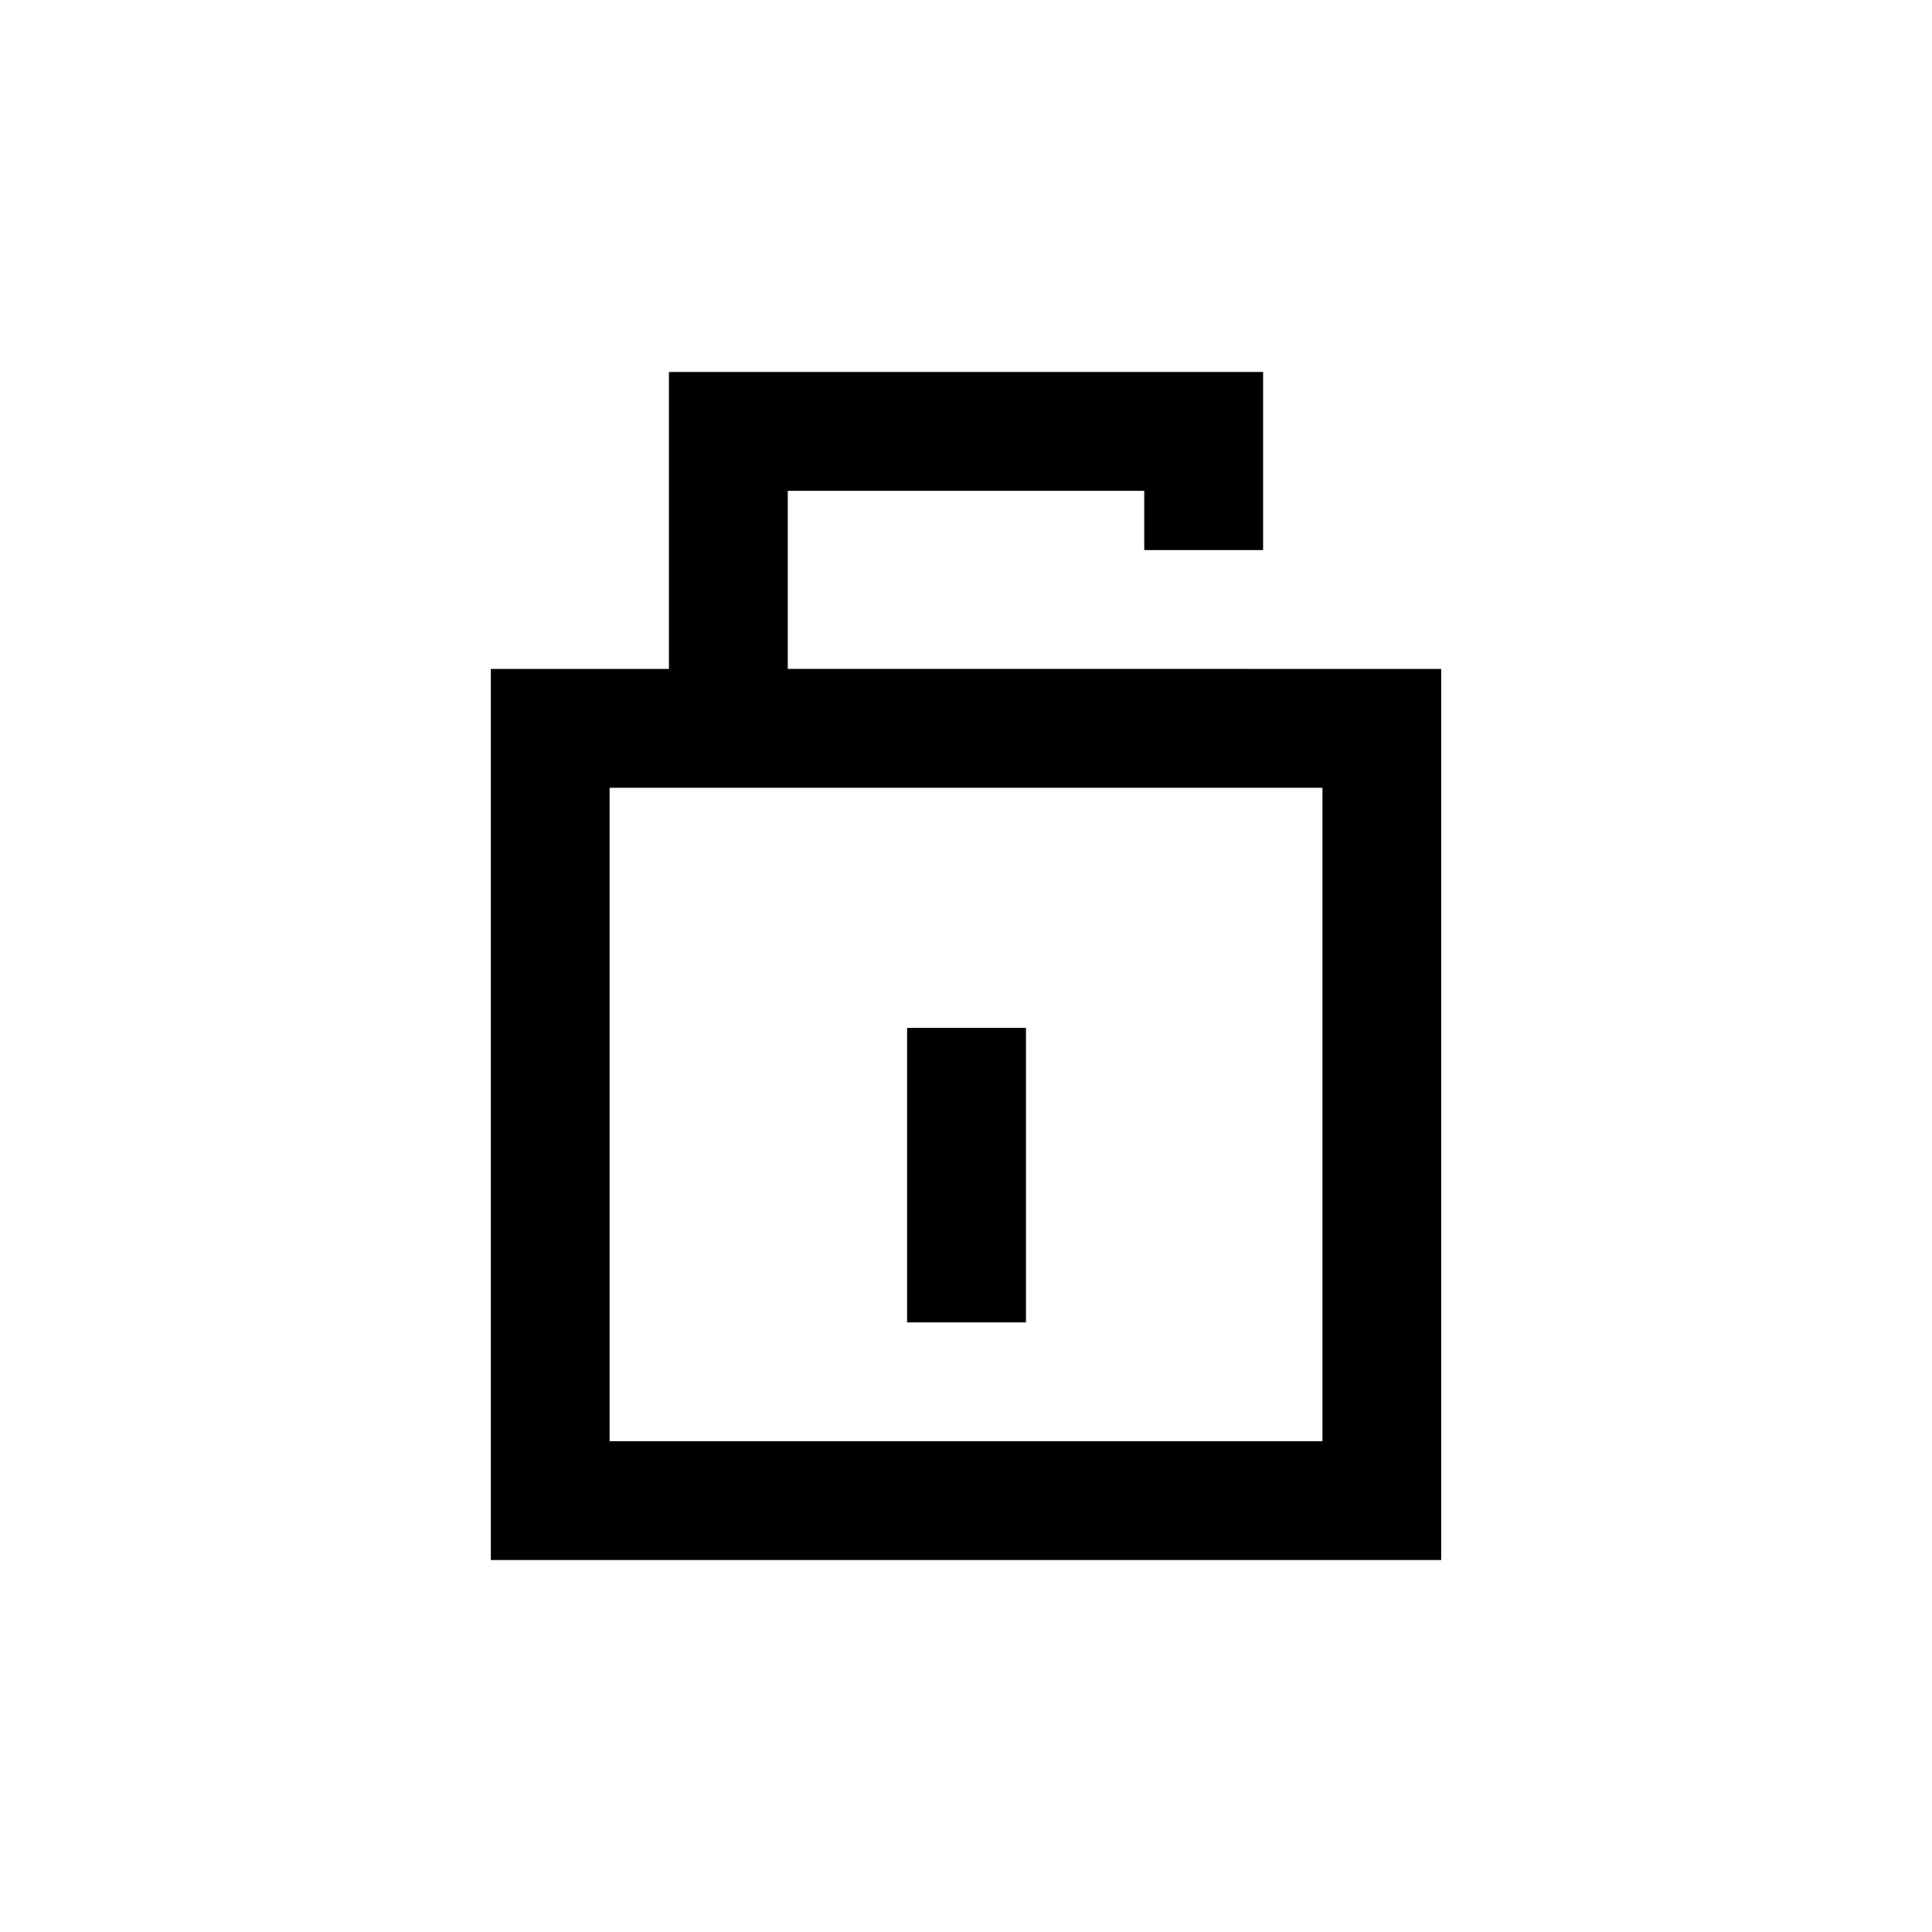 <?xml version="1.0" encoding="UTF-8"?>
<!-- Uploaded to: ICON Repo, www.svgrepo.com, Generator: ICON Repo Mixer Tools -->
<svg fill="#000000" width="800px" height="800px" version="1.1" viewBox="144 144 512 512" xmlns="http://www.w3.org/2000/svg">
 <g>
  <path d="m352.77 321.28v-47.23h94.465v15.742h31.488v-47.23h-157.44v78.719h-47.23v236.16h251.9v-236.16zm141.7 204.67h-188.93v-173.18h188.93z"/>
  <path d="m384.41 416.37h31.488v78.09h-31.488z"/>
 </g>
</svg>